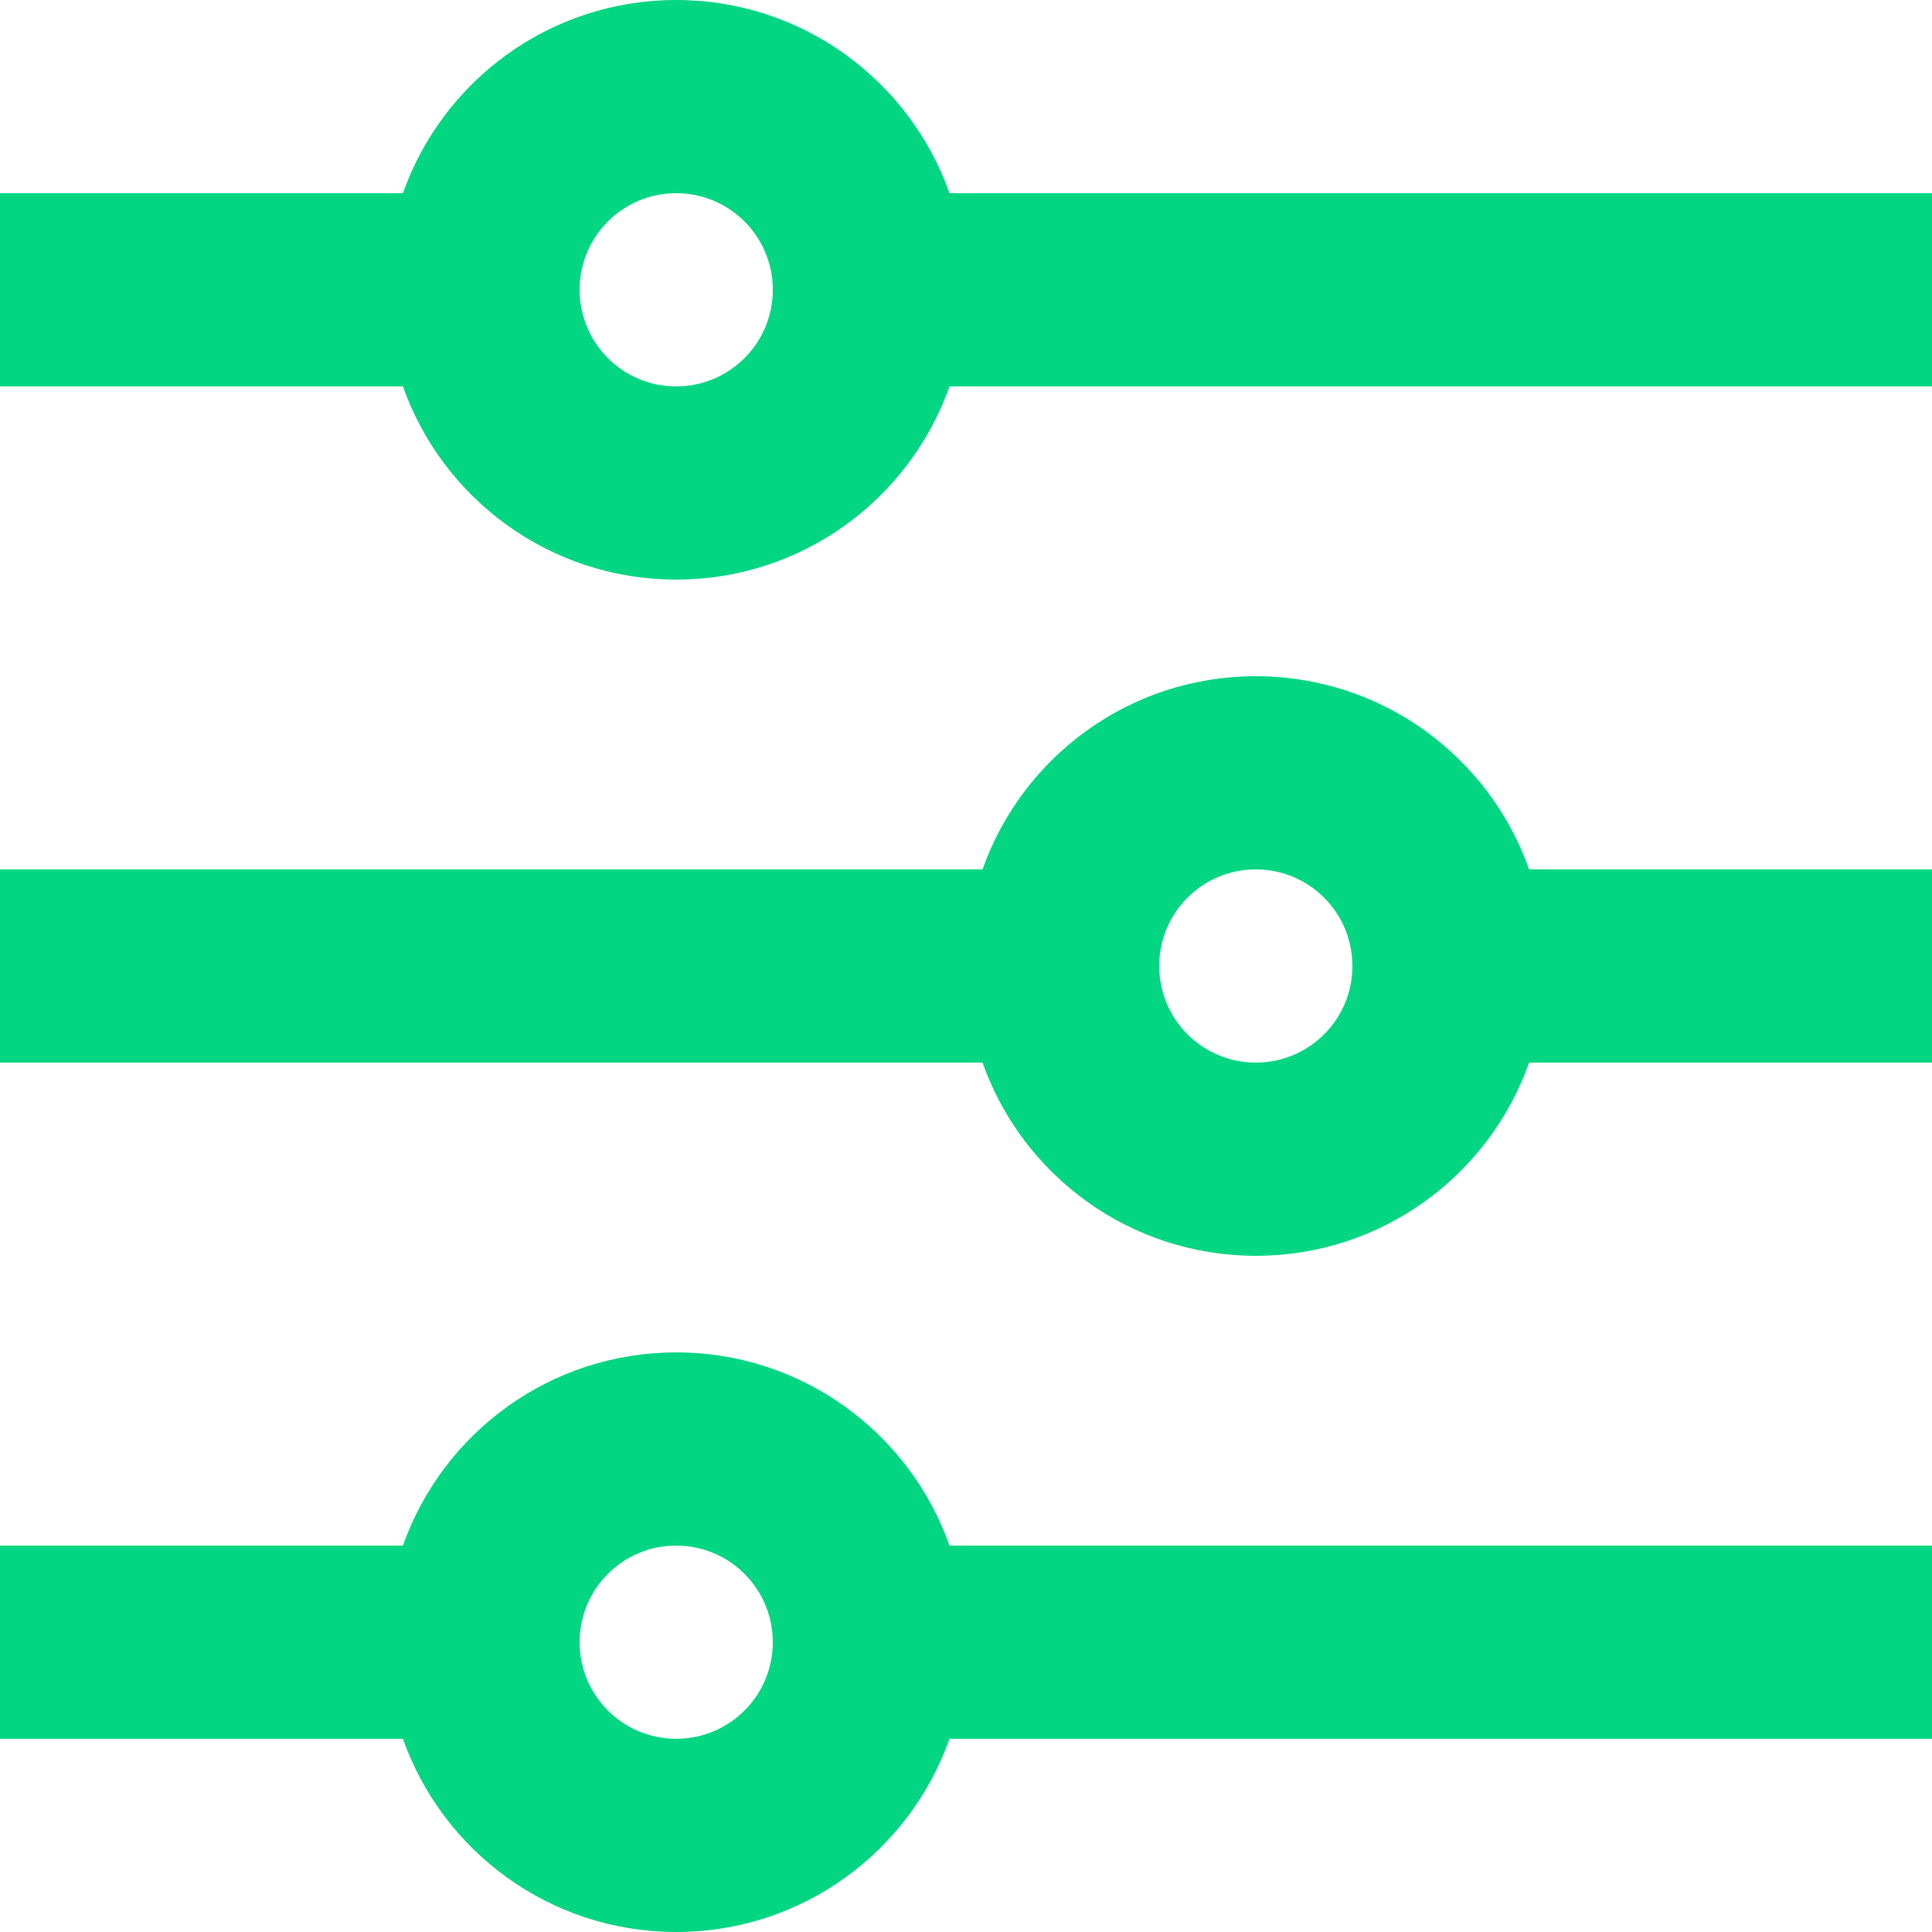 <svg xmlns="http://www.w3.org/2000/svg" width="22" height="22" viewBox="0 0 22 22"><path fill="#02D683" d="M4.588,17.6 C5.041,16.318 6.263,15.4 7.7,15.4 C9.137,15.4 10.359,16.318 10.812,17.6 L22,17.6 L22,19.8 L10.812,19.8 C10.359,21.082 9.137,22 7.7,22 C6.263,22 5.041,21.082 4.588,19.8 L0,19.8 L0,17.6 L4.588,17.6 Z M11.188,9.9 C11.641,8.618 12.863,7.7 14.3,7.7 C15.737,7.7 16.959,8.618 17.412,9.9 L22,9.9 L22,12.1 L17.412,12.1 C16.959,13.382 15.737,14.3 14.3,14.3 C12.863,14.3 11.641,13.382 11.188,12.1 L0,12.1 L0,9.9 L11.188,9.9 Z M4.588,2.2 C5.041,0.918 6.263,0 7.7,0 C9.137,0 10.359,0.918 10.812,2.2 L22,2.2 L22,4.4 L10.812,4.4 C10.359,5.682 9.137,6.6 7.7,6.6 C6.263,6.6 5.041,5.682 4.588,4.4 L0,4.4 L0,2.2 L4.588,2.2 Z M7.7,4.4 C8.308,4.4 8.8,3.908 8.8,3.3 C8.8,2.692 8.308,2.2 7.7,2.2 C7.092,2.2 6.6,2.692 6.6,3.3 C6.6,3.908 7.092,4.4 7.7,4.4 Z M14.3,12.1 C14.908,12.1 15.4,11.608 15.4,11 C15.4,10.392 14.908,9.9 14.3,9.9 C13.692,9.9 13.2,10.392 13.2,11 C13.2,11.608 13.692,12.1 14.3,12.1 Z M7.7,19.8 C8.308,19.8 8.8,19.308 8.8,18.7 C8.8,18.092 8.308,17.6 7.7,17.6 C7.092,17.6 6.6,18.092 6.6,18.7 C6.6,19.308 7.092,19.8 7.7,19.8 Z"/></svg>